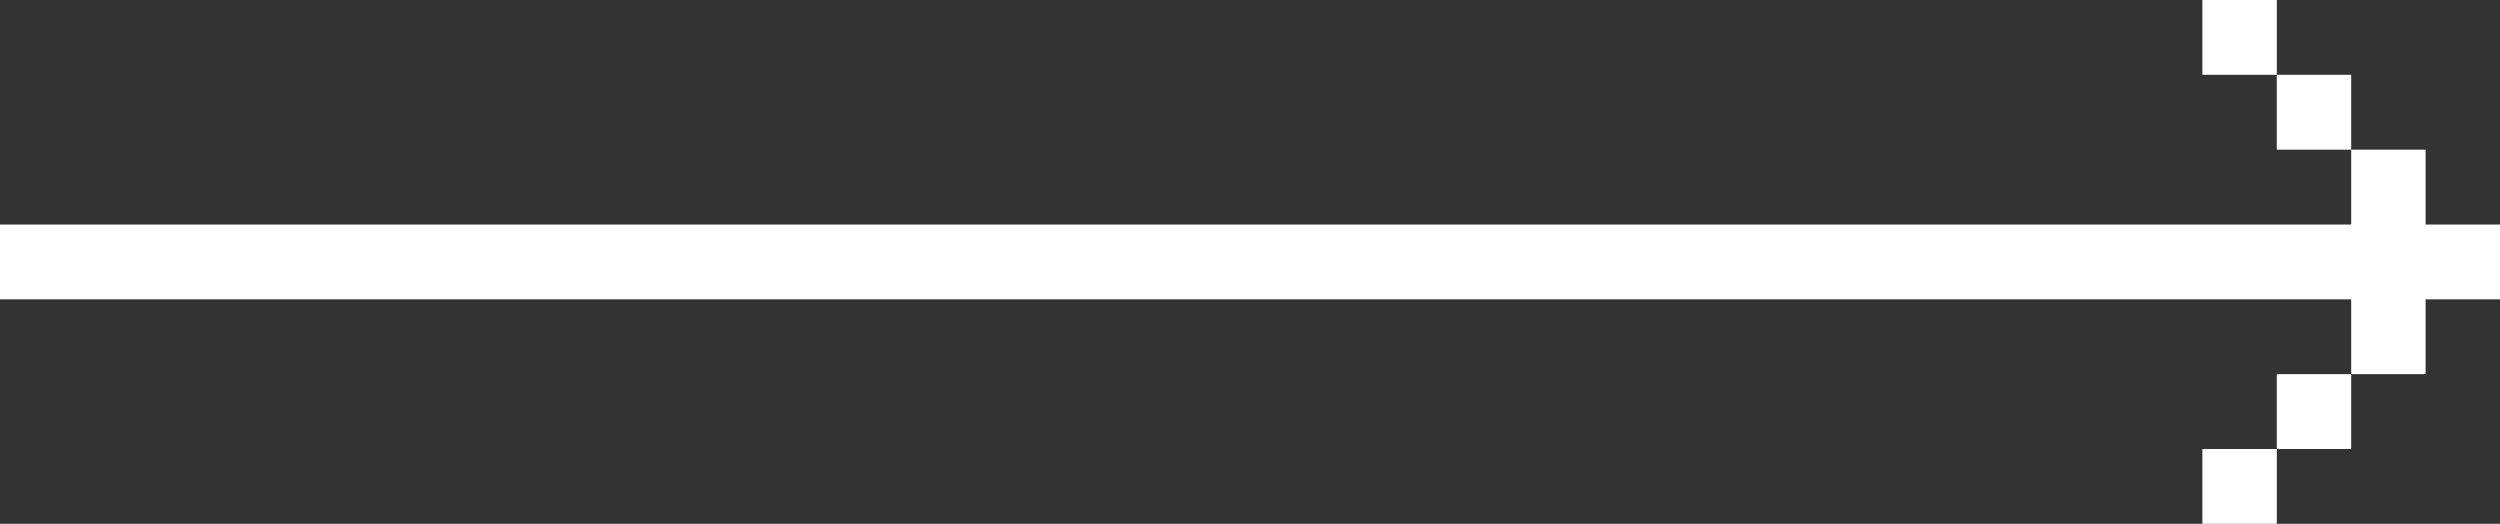 <svg width="105" height="22" viewBox="0 0 105 22" fill="none" xmlns="http://www.w3.org/2000/svg">
<rect x="0" y="0" width="105" height="22" fill="#333333" stroke="none"/>
<path d="M0 9.429V12.571H98.75V15.714H101.875V12.571H105V9.429H101.875V6.286H98.75V9.429H0ZM95.625 3.143H98.75V6.286H95.625V3.143ZM95.625 3.143H92.5V0H95.625V3.143ZM95.625 18.857H98.75V15.714H95.625V18.857ZM95.625 18.857H92.5V22H95.625V18.857Z" fill="white"/>
</svg>
